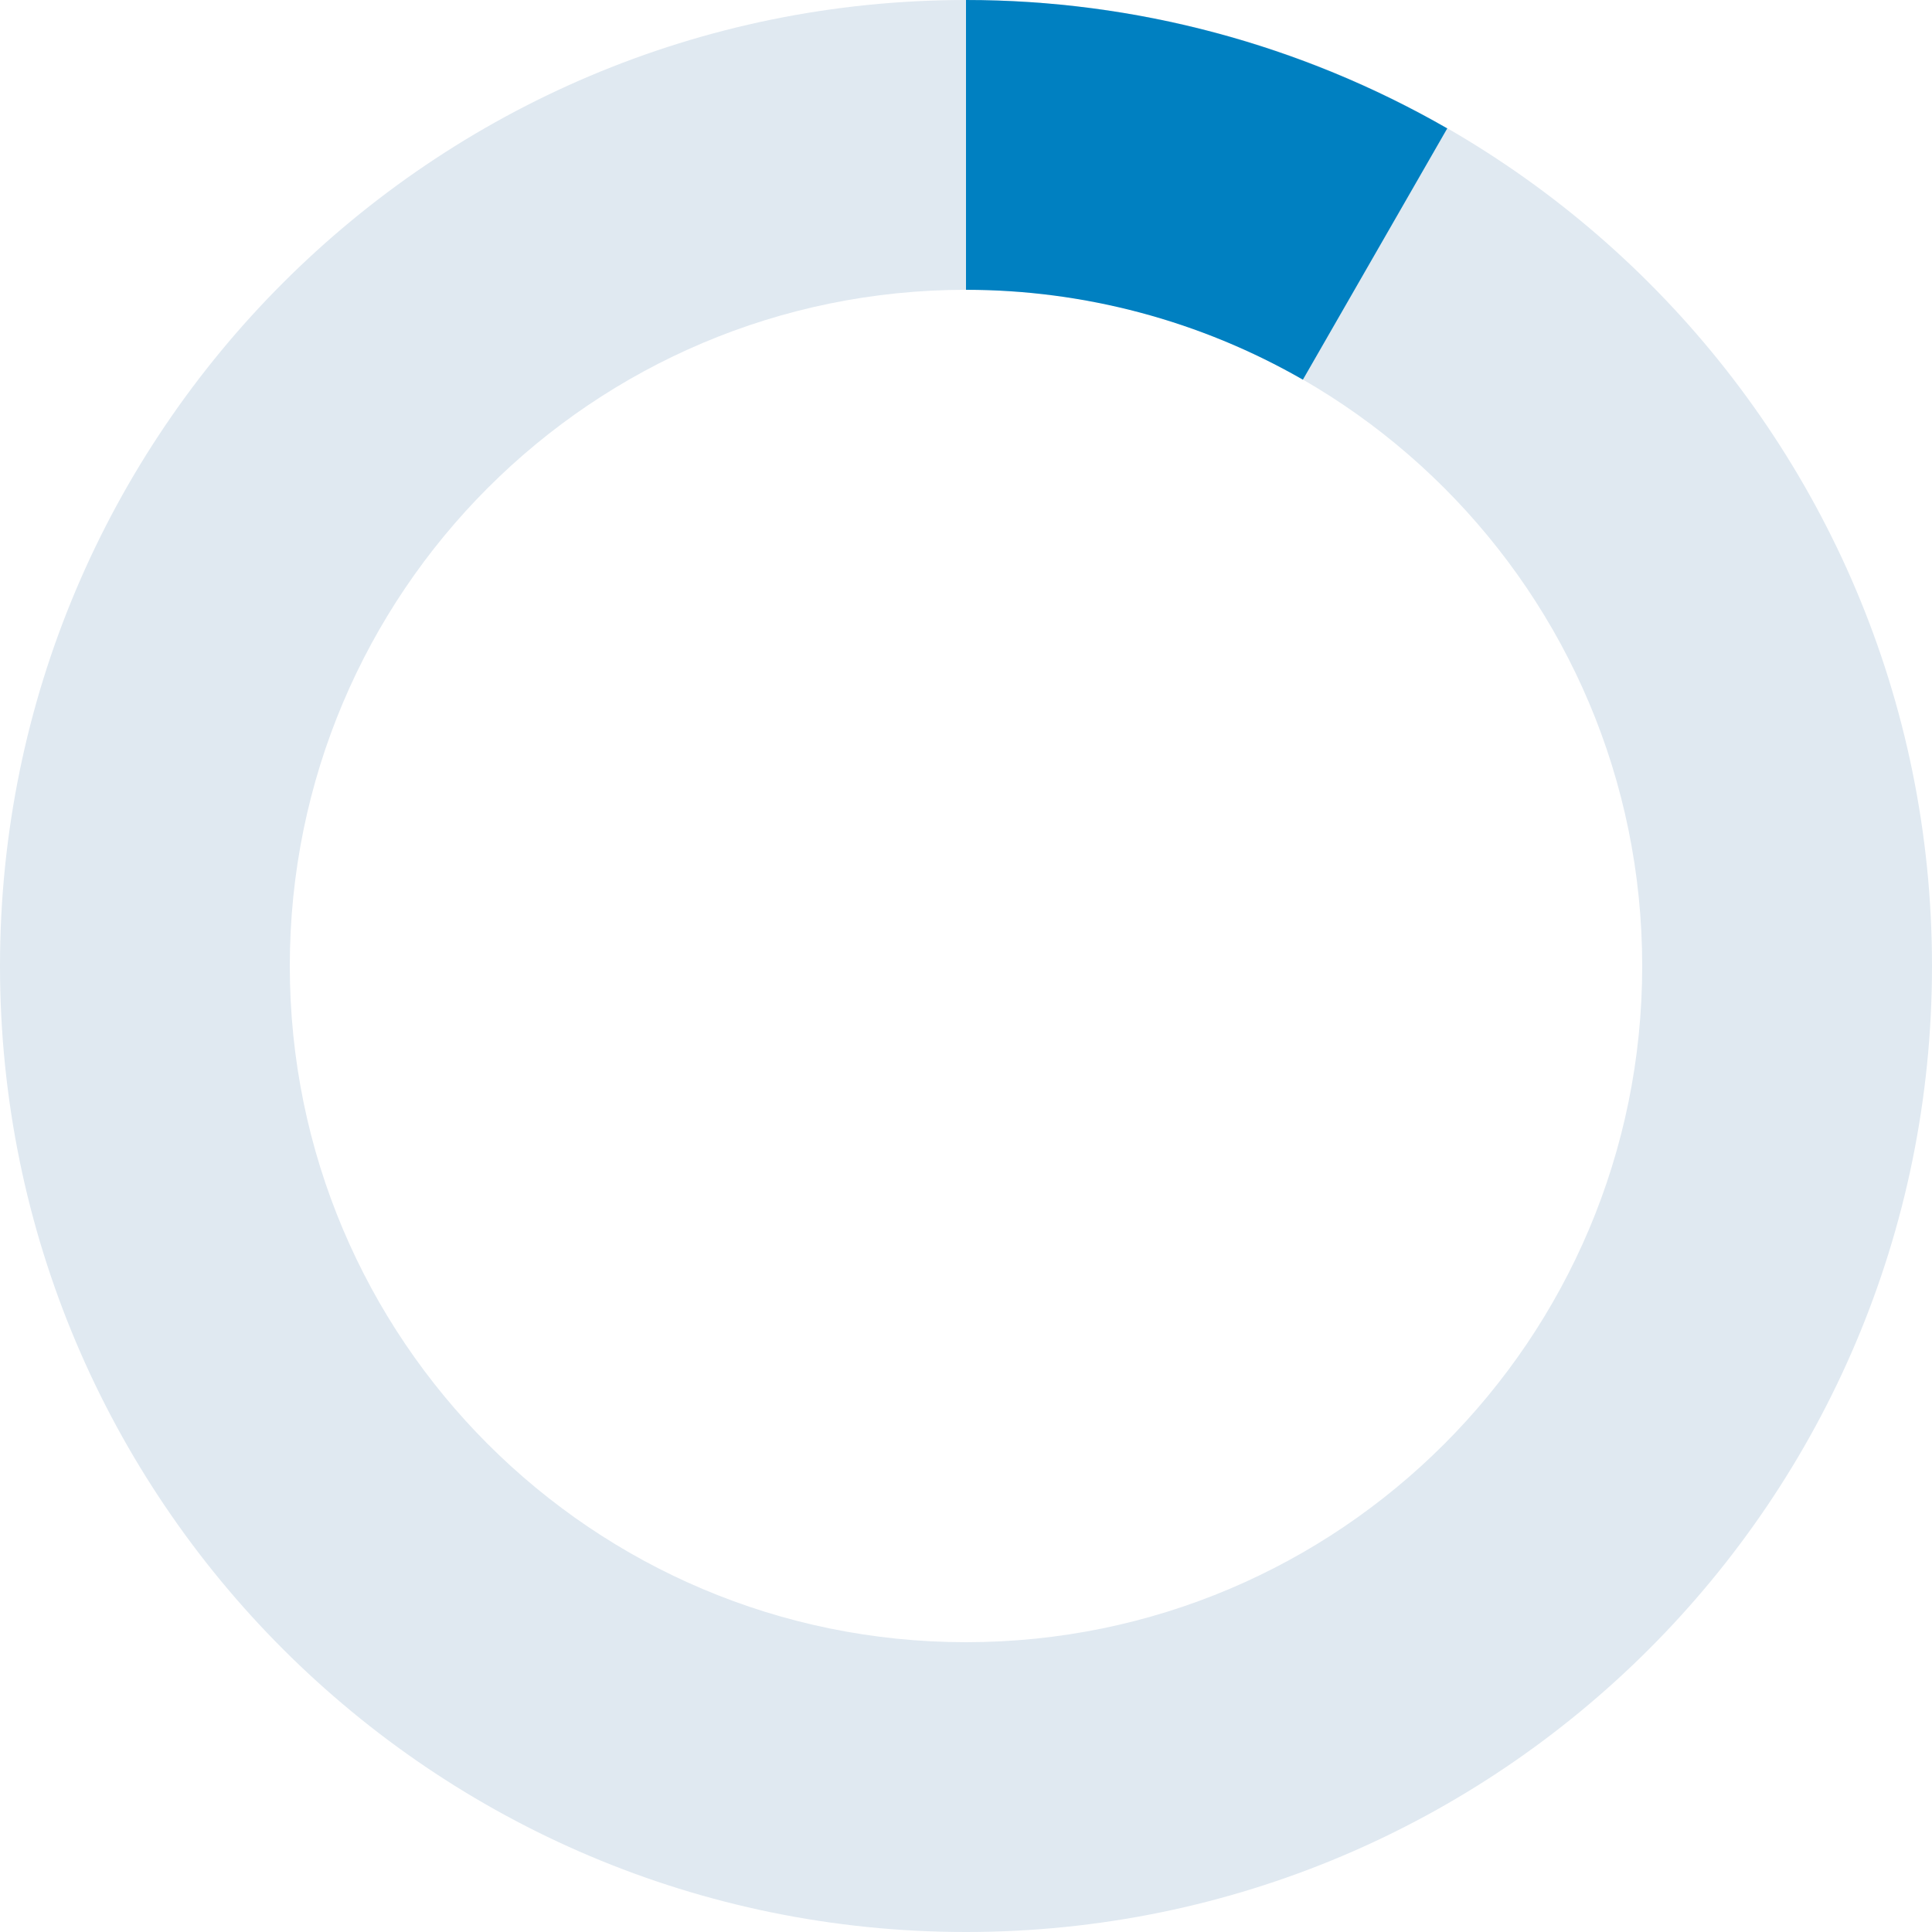 <svg width="54" height="54" viewBox="0 0 54 54" fill="none" xmlns="http://www.w3.org/2000/svg">
<g id="chart">
<path id="Ellipse 2809" d="M54 27C54 41.912 41.912 54 27 54C12.088 54 0 41.912 0 27C0 12.088 12.088 0 27 0C41.912 0 54 12.088 54 27ZM8.1 27C8.1 37.438 16.562 45.9 27 45.9C37.438 45.9 45.9 37.438 45.9 27C45.9 16.562 37.438 8.1 27 8.1C16.562 8.1 8.1 16.562 8.1 27Z" fill="#E0E9F1"/>
<path id="Ellipse 2810" d="M27 0C31.72 5.62892e-08 36.358 1.238 40.451 3.589L36.416 10.612C33.551 8.966 30.304 8.1 27 8.1V0Z" fill="#0080C1"/>
</g>
</svg>
